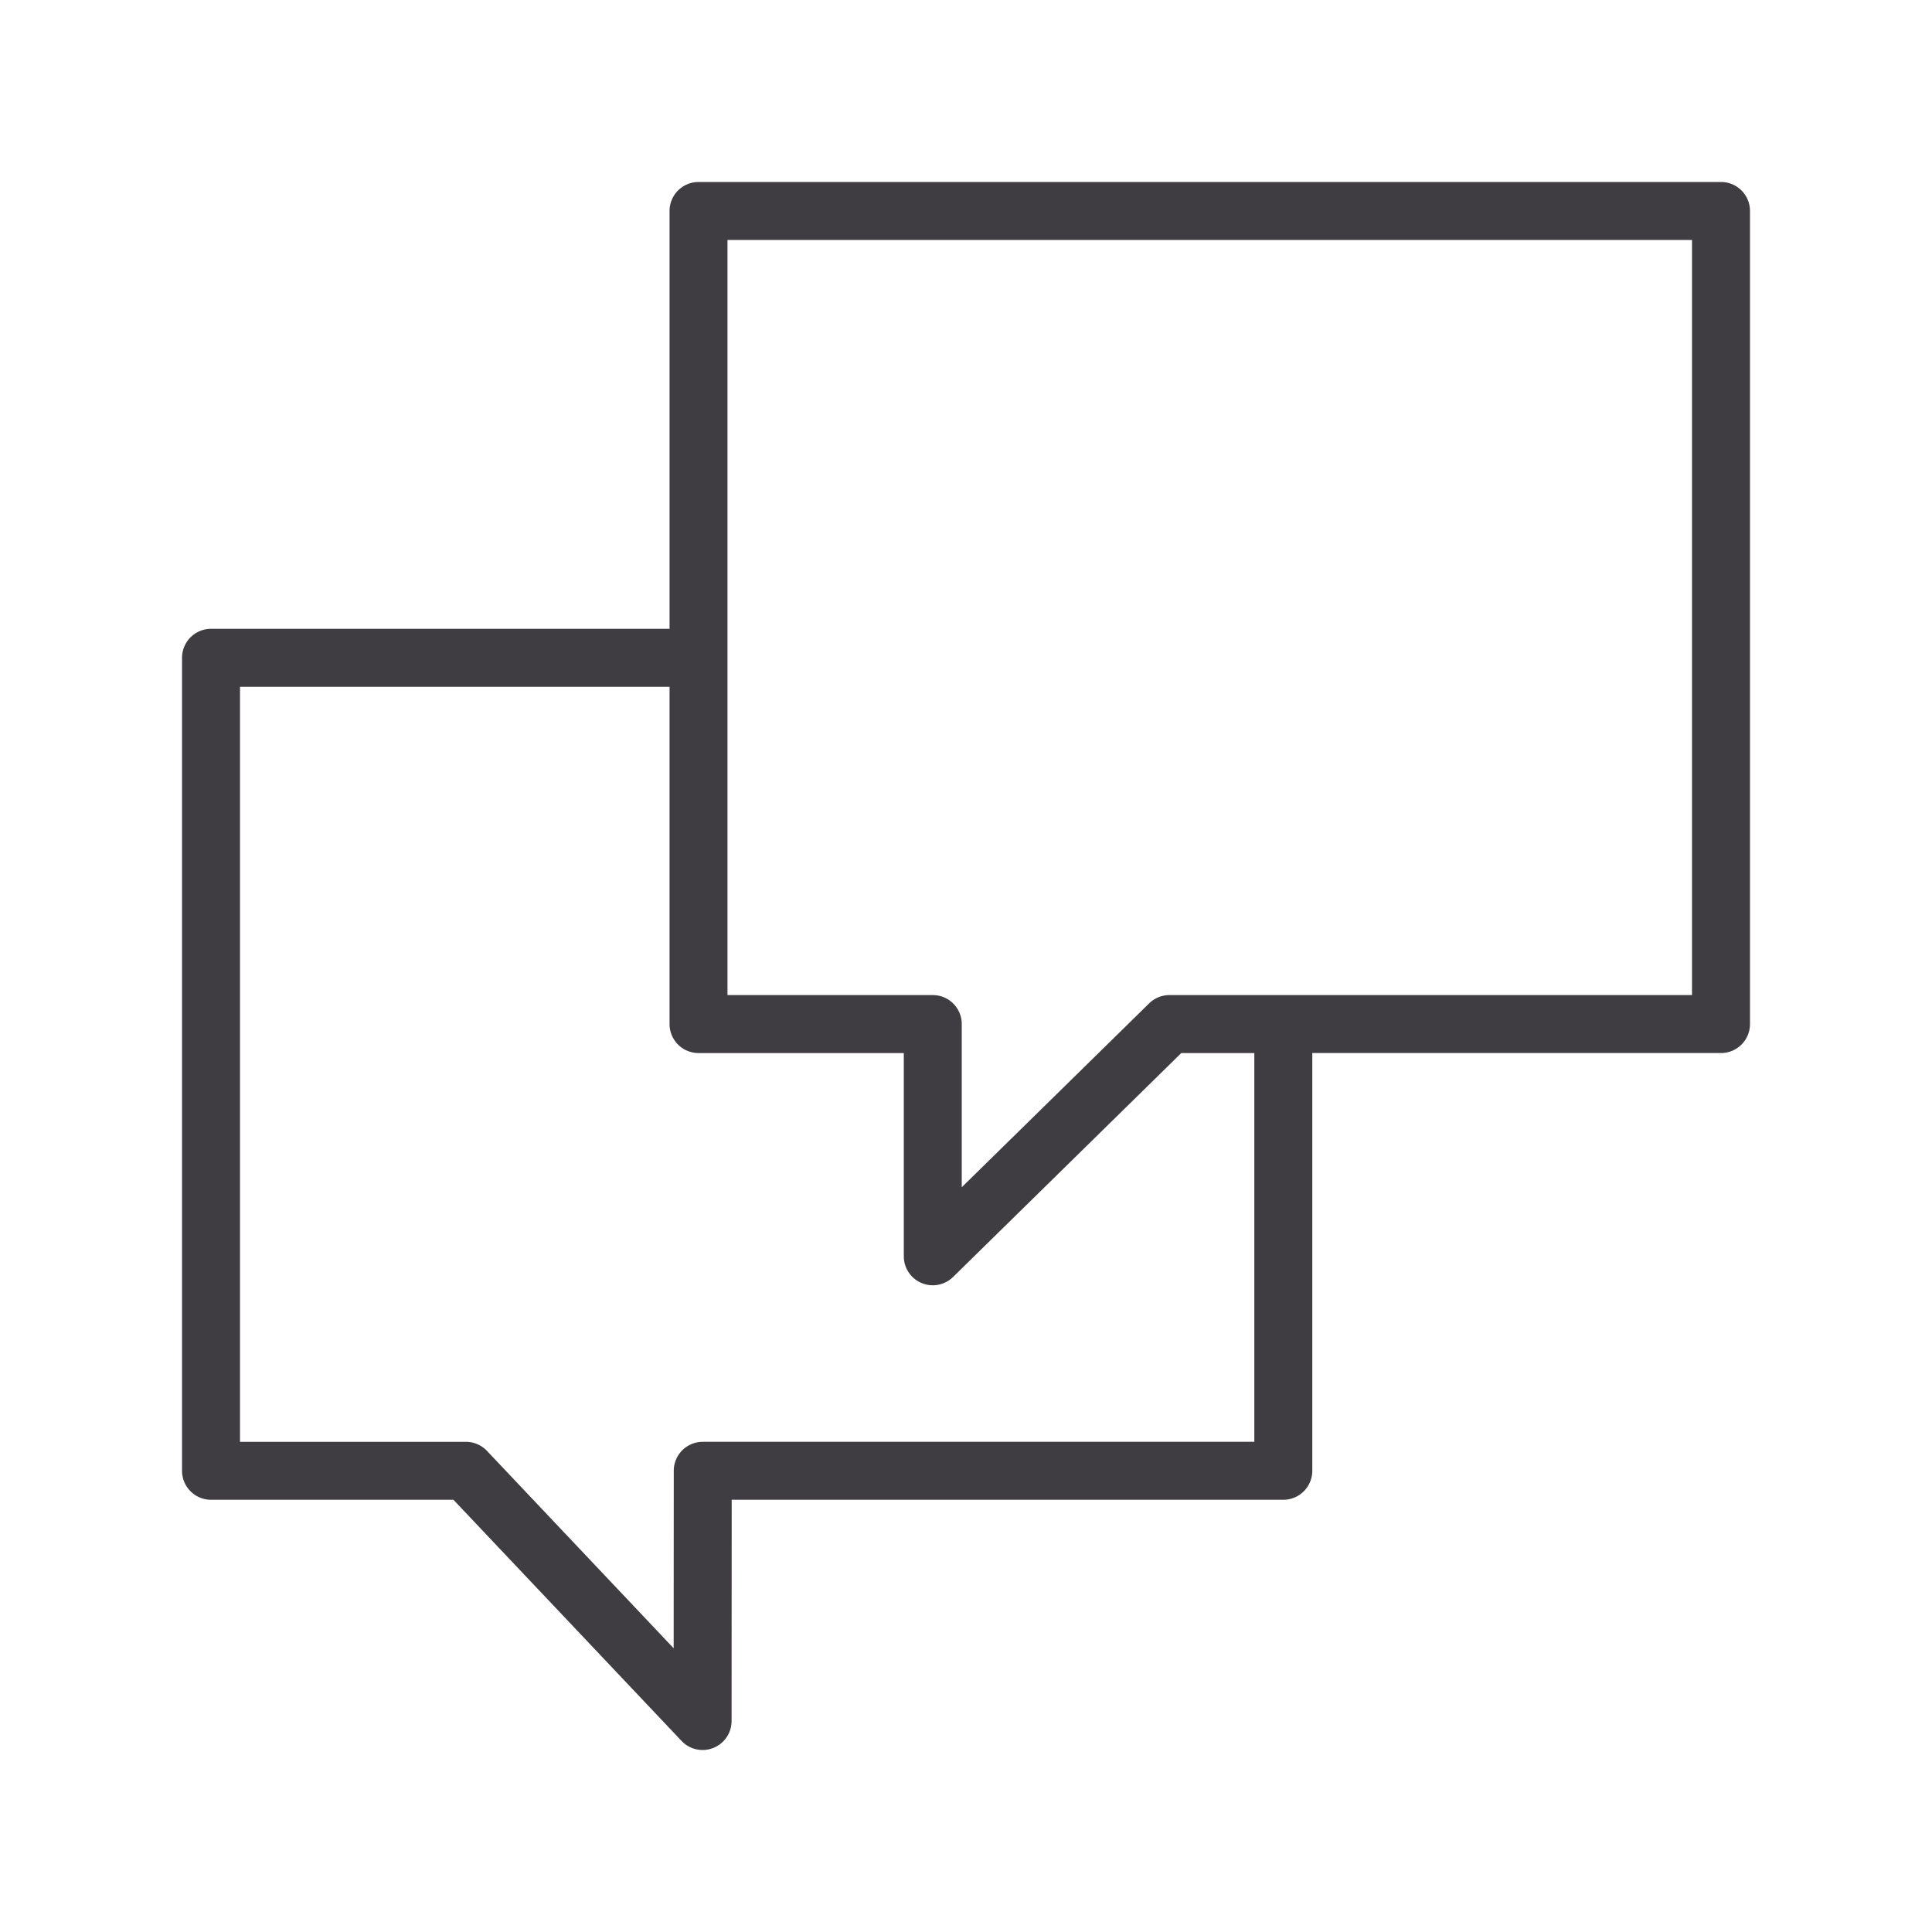 <svg xmlns="http://www.w3.org/2000/svg" viewBox="0 0 100 100" fill-rule="evenodd"><g class="t-group-origins"><path d="M89.079 9.42H36.156a1.5 1.5 0 0 0-1.5 1.5v21.628H10.922a1.5 1.5 0 0 0-1.5 1.5v42.08a1.5 1.5 0 0 0 1.5 1.5H23.47L35.277 90.11a1.498 1.498 0 0 0 1.644.363c.571-.227.945-.779.946-1.393l.006-11.452h28.551a1.5 1.5 0 0 0 1.5-1.5V54.505h21.155a1.5 1.5 0 0 0 1.5-1.5V10.92a1.5 1.5 0 0 0-1.5-1.5zM64.924 74.628h-28.55a1.5 1.5 0 0 0-1.5 1.5l-.005 9.186-9.663-10.216a1.504 1.504 0 0 0-1.09-.469H12.422v-39.08h22.234v17.457a1.5 1.5 0 0 0 1.5 1.5h10.625v10.521a1.5 1.5 0 0 0 2.55 1.07l11.812-11.591h3.781v20.122zm22.655-23.123H60.531c-.393 0-.77.154-1.051.429l-9.7 9.518v-8.447a1.5 1.5 0 0 0-1.5-1.5H37.655V12.42h49.923v39.084h.001z" stroke-width="0" stroke="#403d42" fill="#403d42" stroke-width-old="0"></path></g></svg>
